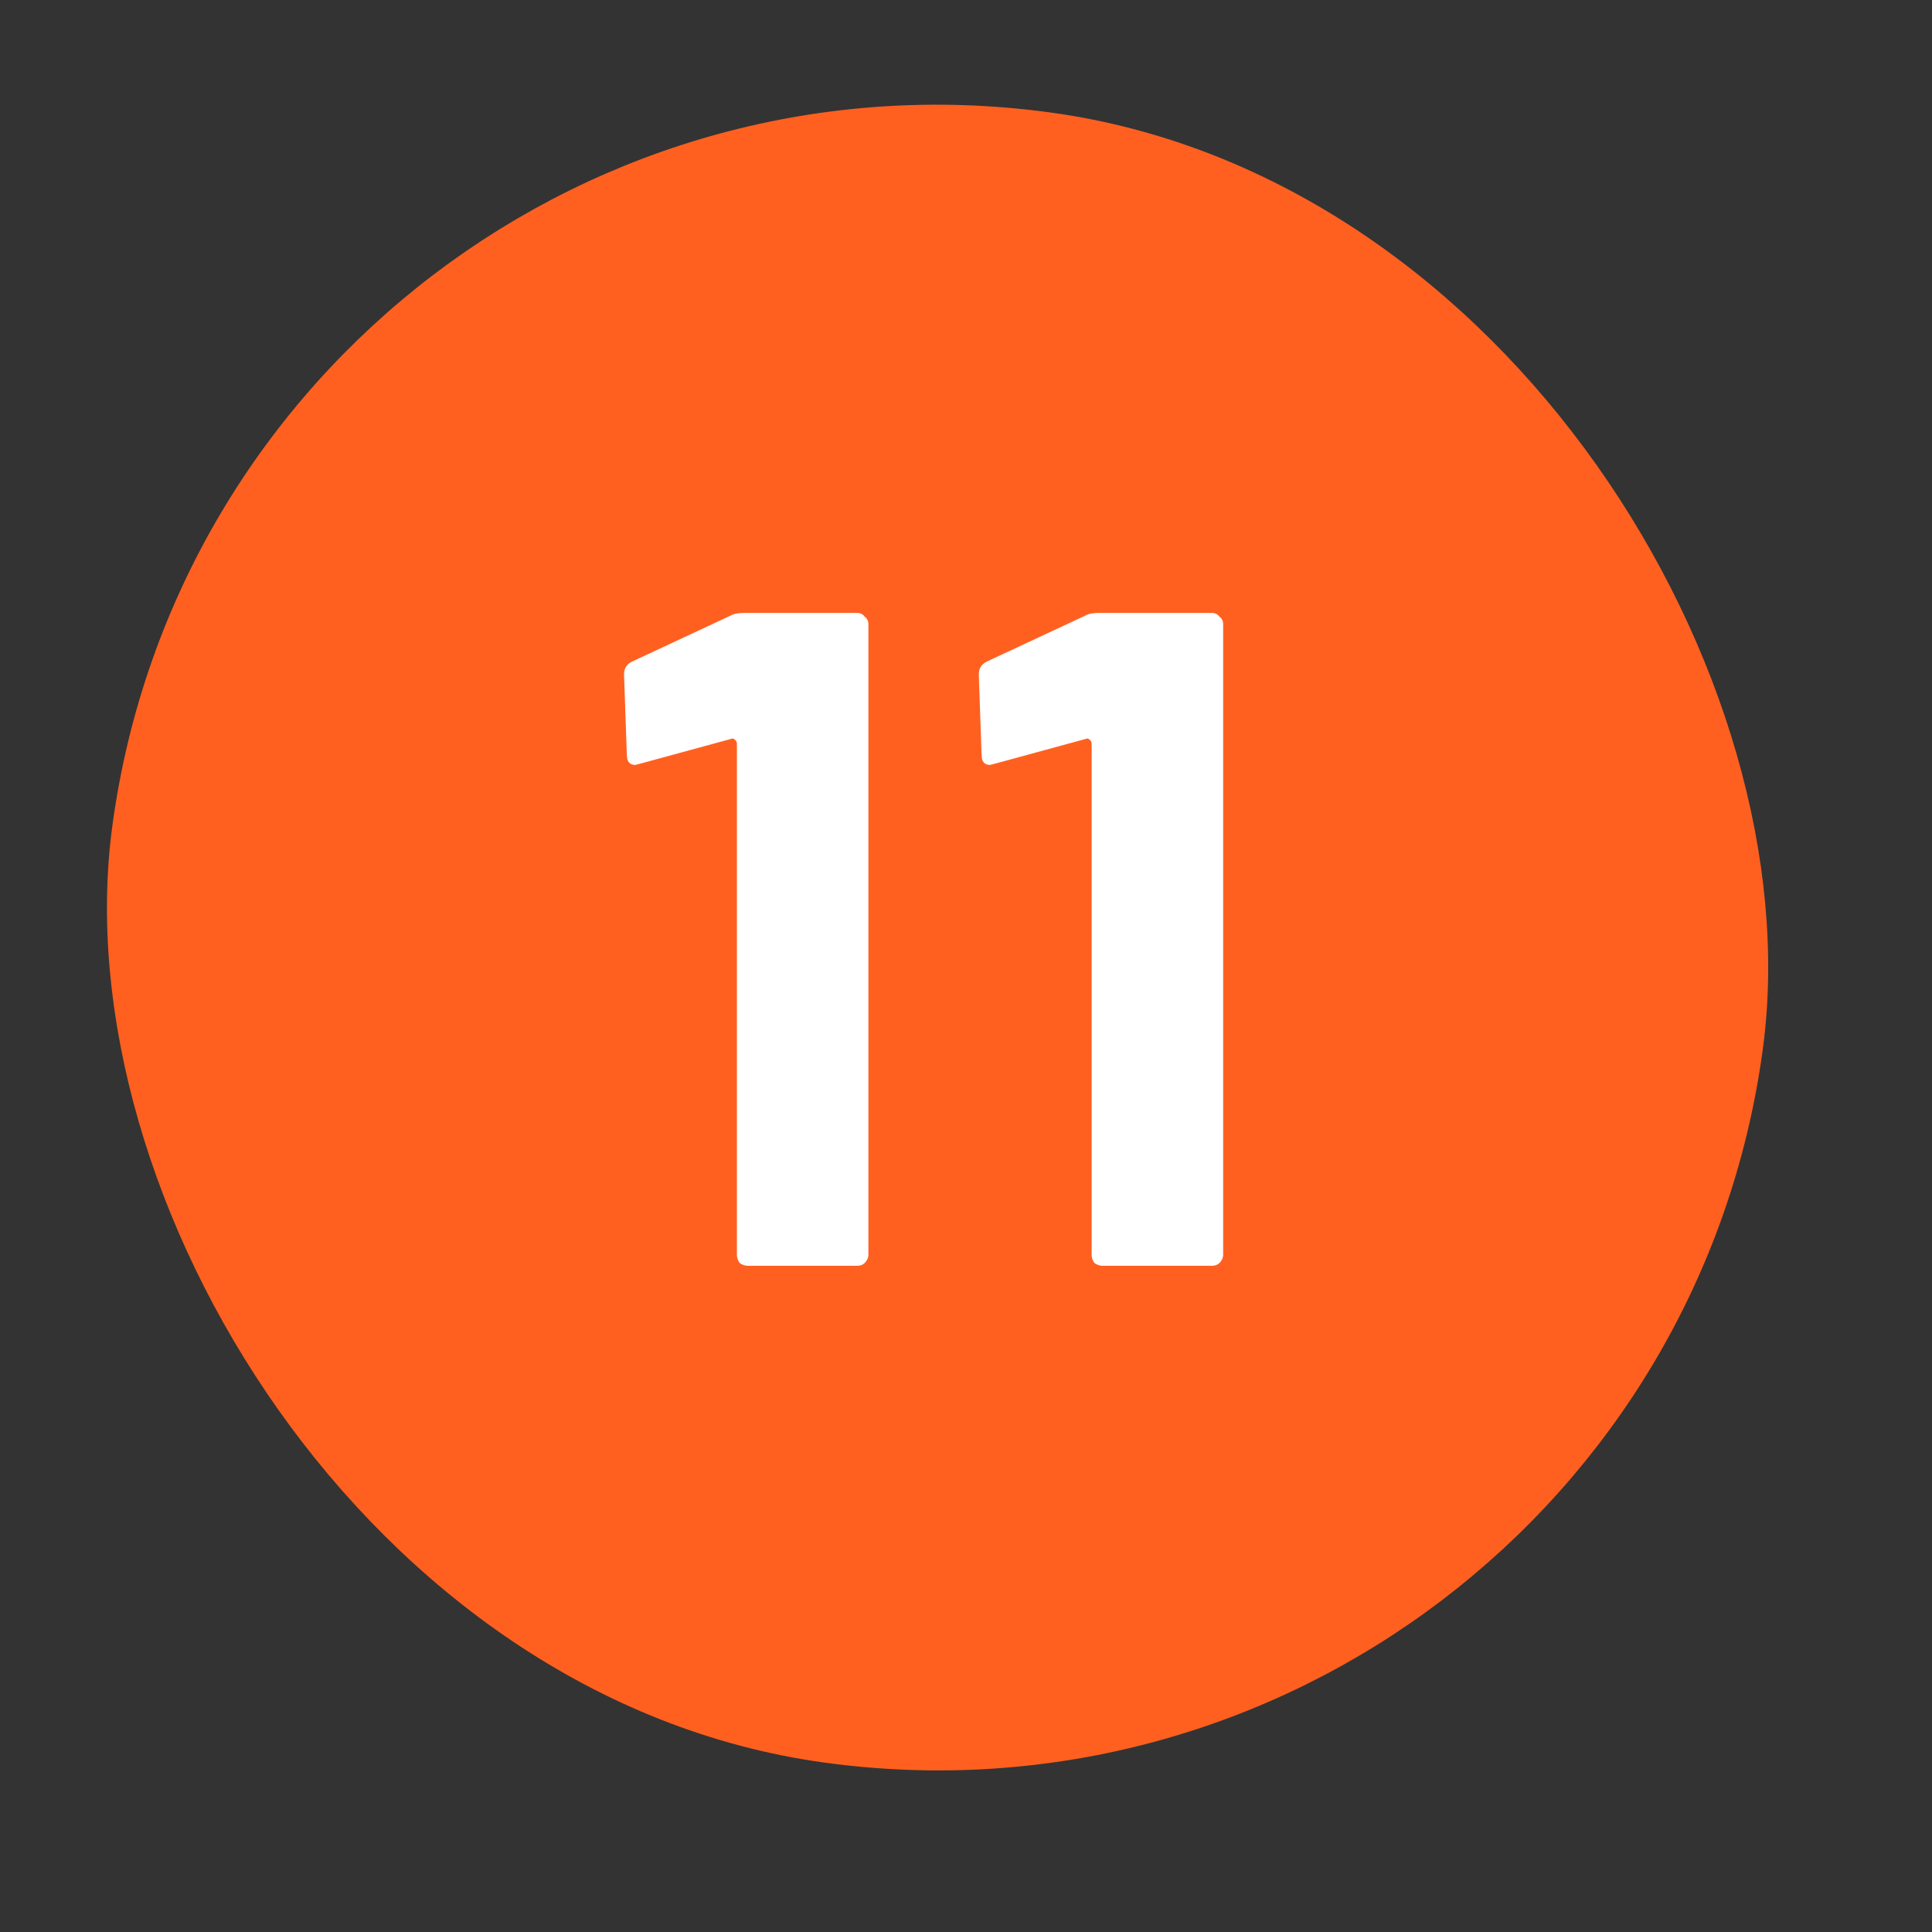 <?xml version="1.0" encoding="UTF-8"?> <svg xmlns="http://www.w3.org/2000/svg" width="29" height="29" viewBox="0 0 29 29" fill="none"><rect x="0" y="0" width="29" height="29" fill="#333333" stroke="none"/><rect x="3.803" y="0.563" width="24" height="24" rx="12" transform="rotate(7.758 3.803 0.563)" fill="#FF6020" stroke="#FF6020"></rect><path d="M10.963 9.242C11.01 9.214 11.08 9.2 11.173 9.2H12.867C12.914 9.2 12.951 9.219 12.979 9.256C13.016 9.284 13.035 9.321 13.035 9.368V18.832C13.035 18.879 13.016 18.921 12.979 18.958C12.951 18.986 12.914 19 12.867 19H11.229C11.182 19 11.14 18.986 11.103 18.958C11.075 18.921 11.061 18.879 11.061 18.832V11.16C11.061 11.141 11.052 11.123 11.033 11.104C11.014 11.085 10.996 11.081 10.977 11.09L9.591 11.468L9.535 11.482C9.451 11.482 9.409 11.431 9.409 11.328L9.367 10.124C9.367 10.031 9.409 9.965 9.493 9.928L10.963 9.242ZM16.288 9.242C16.334 9.214 16.404 9.2 16.498 9.2H18.192C18.238 9.2 18.276 9.219 18.304 9.256C18.341 9.284 18.36 9.321 18.36 9.368V18.832C18.36 18.879 18.341 18.921 18.304 18.958C18.276 18.986 18.238 19 18.192 19H16.554C16.507 19 16.465 18.986 16.428 18.958C16.4 18.921 16.386 18.879 16.386 18.832V11.16C16.386 11.141 16.377 11.123 16.358 11.104C16.339 11.085 16.32 11.081 16.302 11.09L14.916 11.468L14.86 11.482C14.776 11.482 14.734 11.431 14.734 11.328L14.692 10.124C14.692 10.031 14.734 9.965 14.818 9.928L16.288 9.242Z" fill="white"></path></svg> 